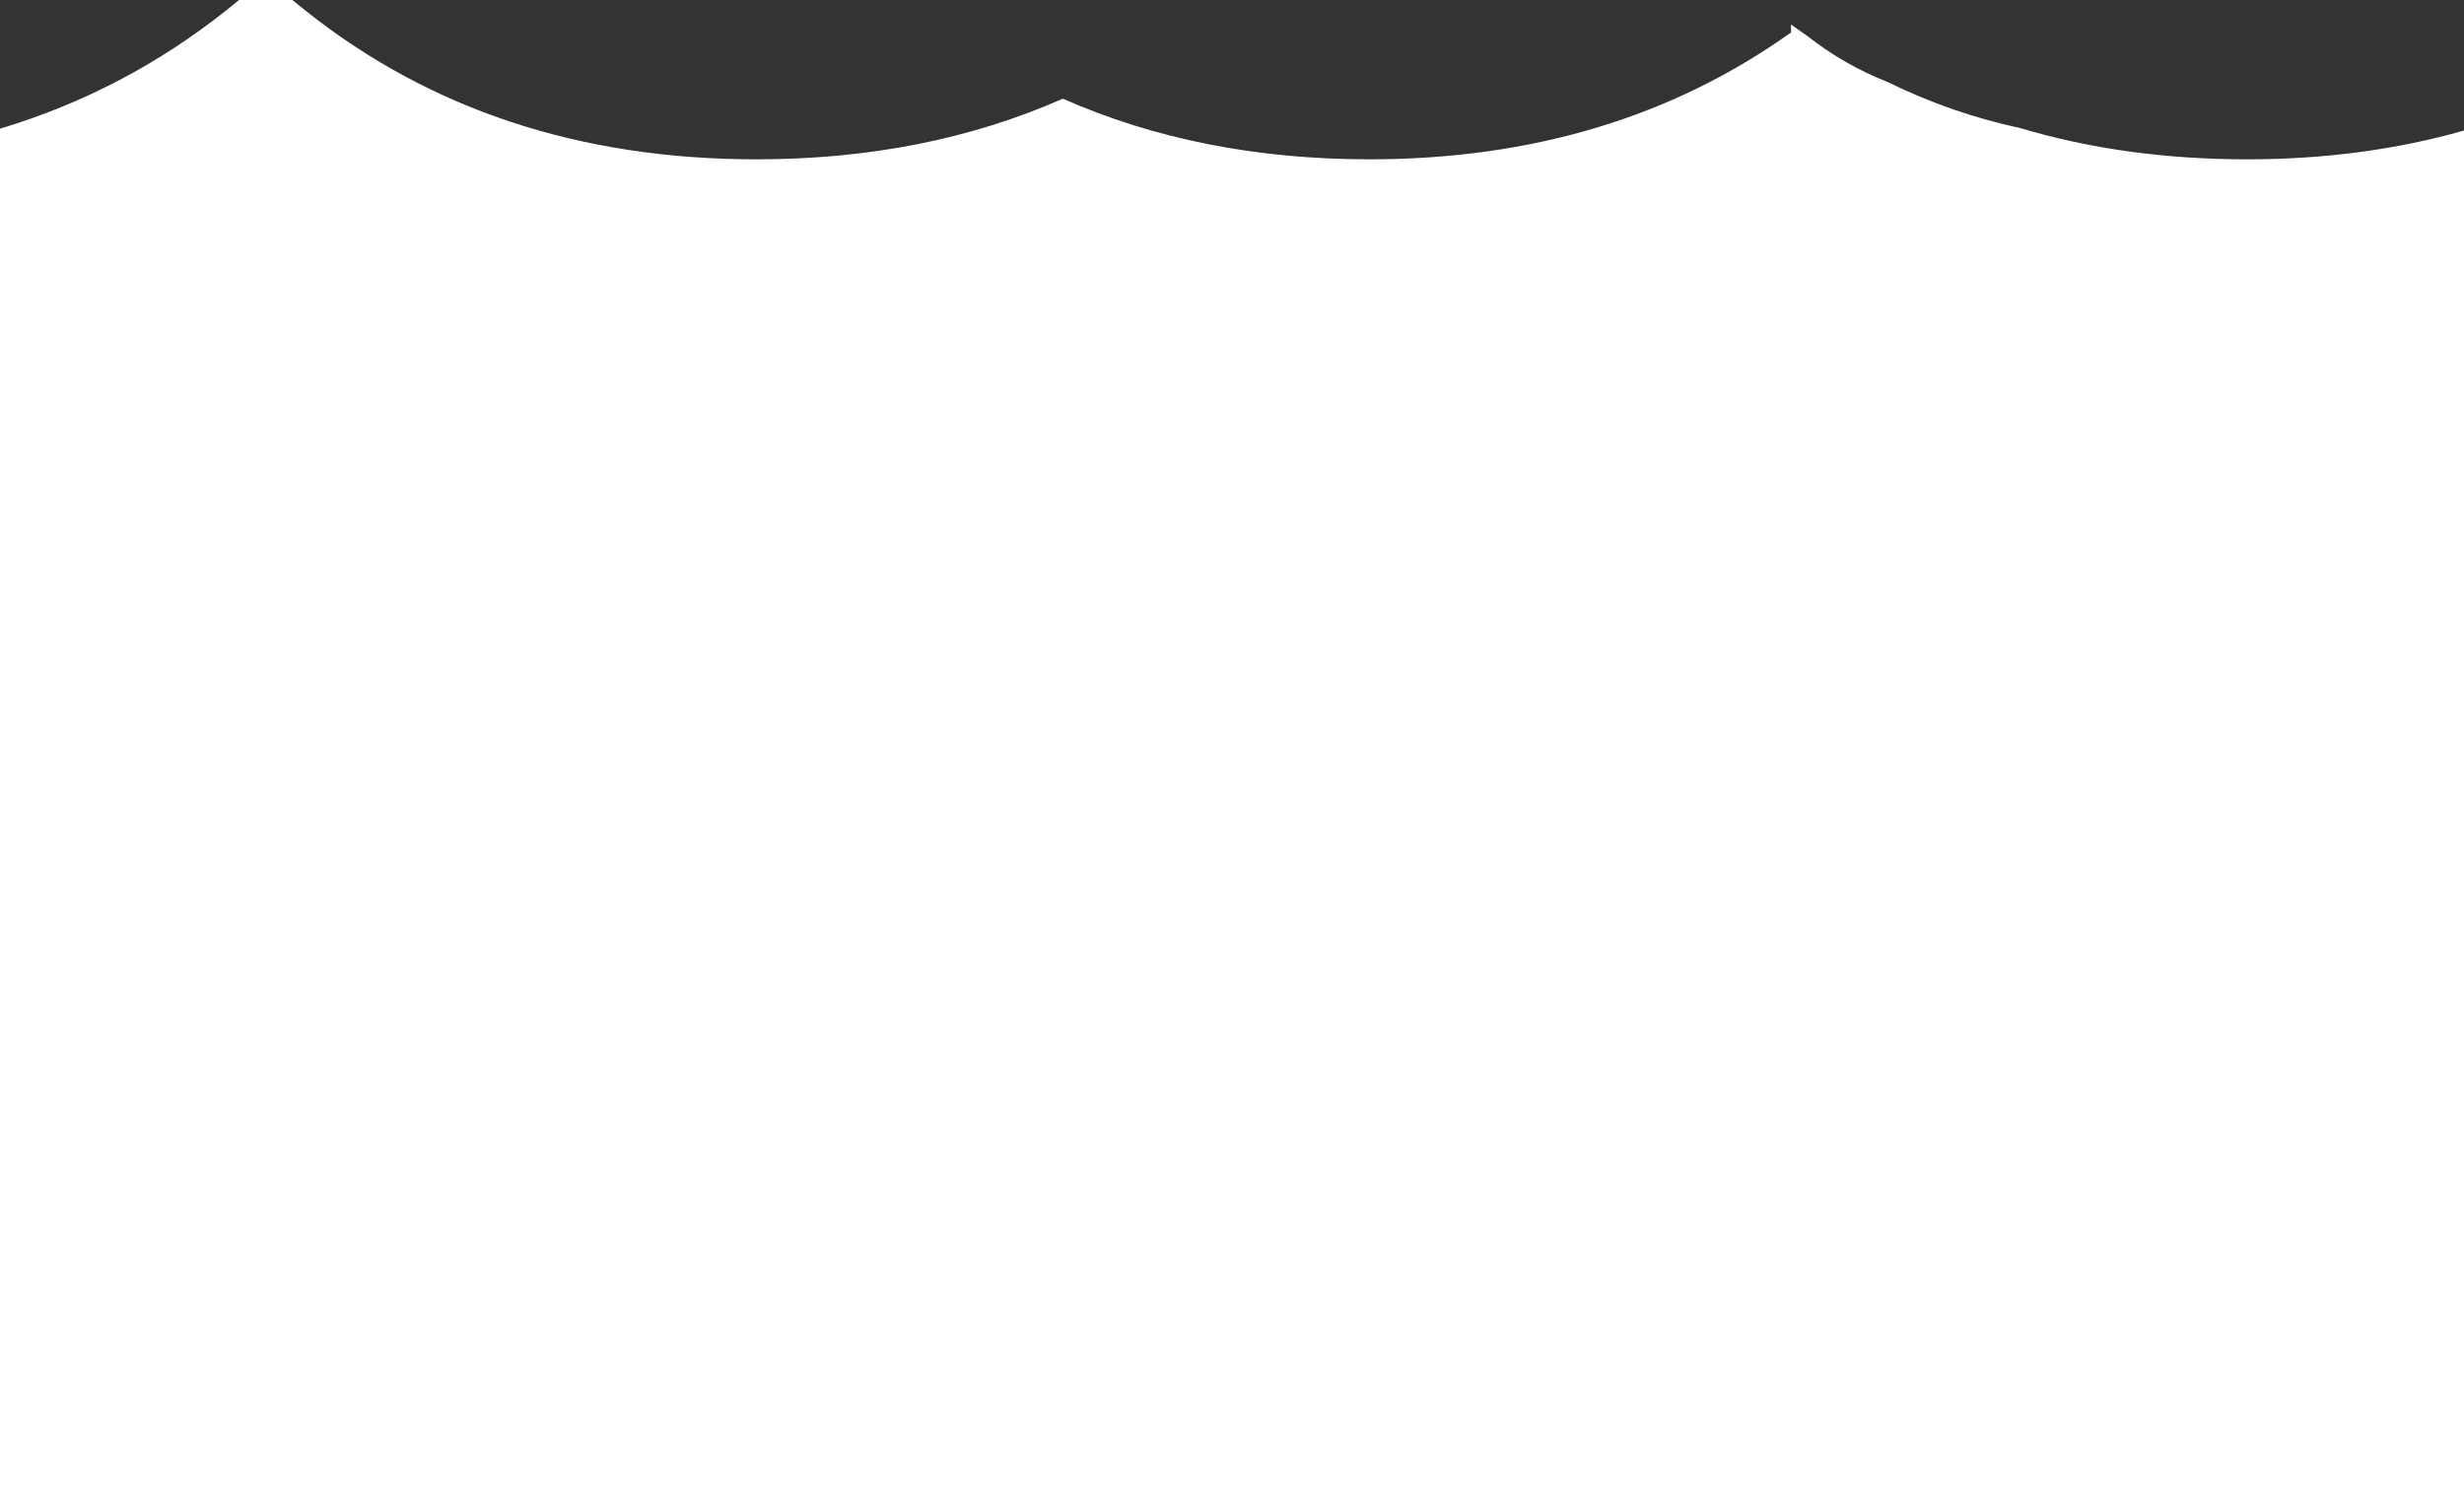 <?xml version="1.0" encoding="UTF-8" standalone="no"?>
<svg xmlns:xlink="http://www.w3.org/1999/xlink" height="121.35px" width="201.0px" xmlns="http://www.w3.org/2000/svg">
  <rect width="100%" height="100%" fill="#333333" stroke="none"/>
  <g transform="matrix(1.0, 0.0, 0.0, 1.0, 100.35, 16.65)">
    <path d="M64.45 -6.2 Q73.0 -3.65 82.95 -3.65 92.4 -3.65 100.65 -6.0 L100.65 104.7 -100.35 104.7 -100.35 -6.15 Q-90.2 -9.2 -81.9 -15.8 L-80.85 -16.65 -76.5 -16.65 -75.45 -15.8 Q-60.2 -3.65 -38.65 -3.65 -24.85 -3.65 -13.65 -8.6 -2.45 -3.65 11.35 -3.65 31.25 -3.65 45.75 -14.0 L45.75 -14.65 47.1 -13.7 Q50.1 -11.35 53.65 -9.95 58.85 -7.4 64.45 -6.2" fill="#ffffff" fill-rule="evenodd" stroke="none"/>
  </g>
</svg>
